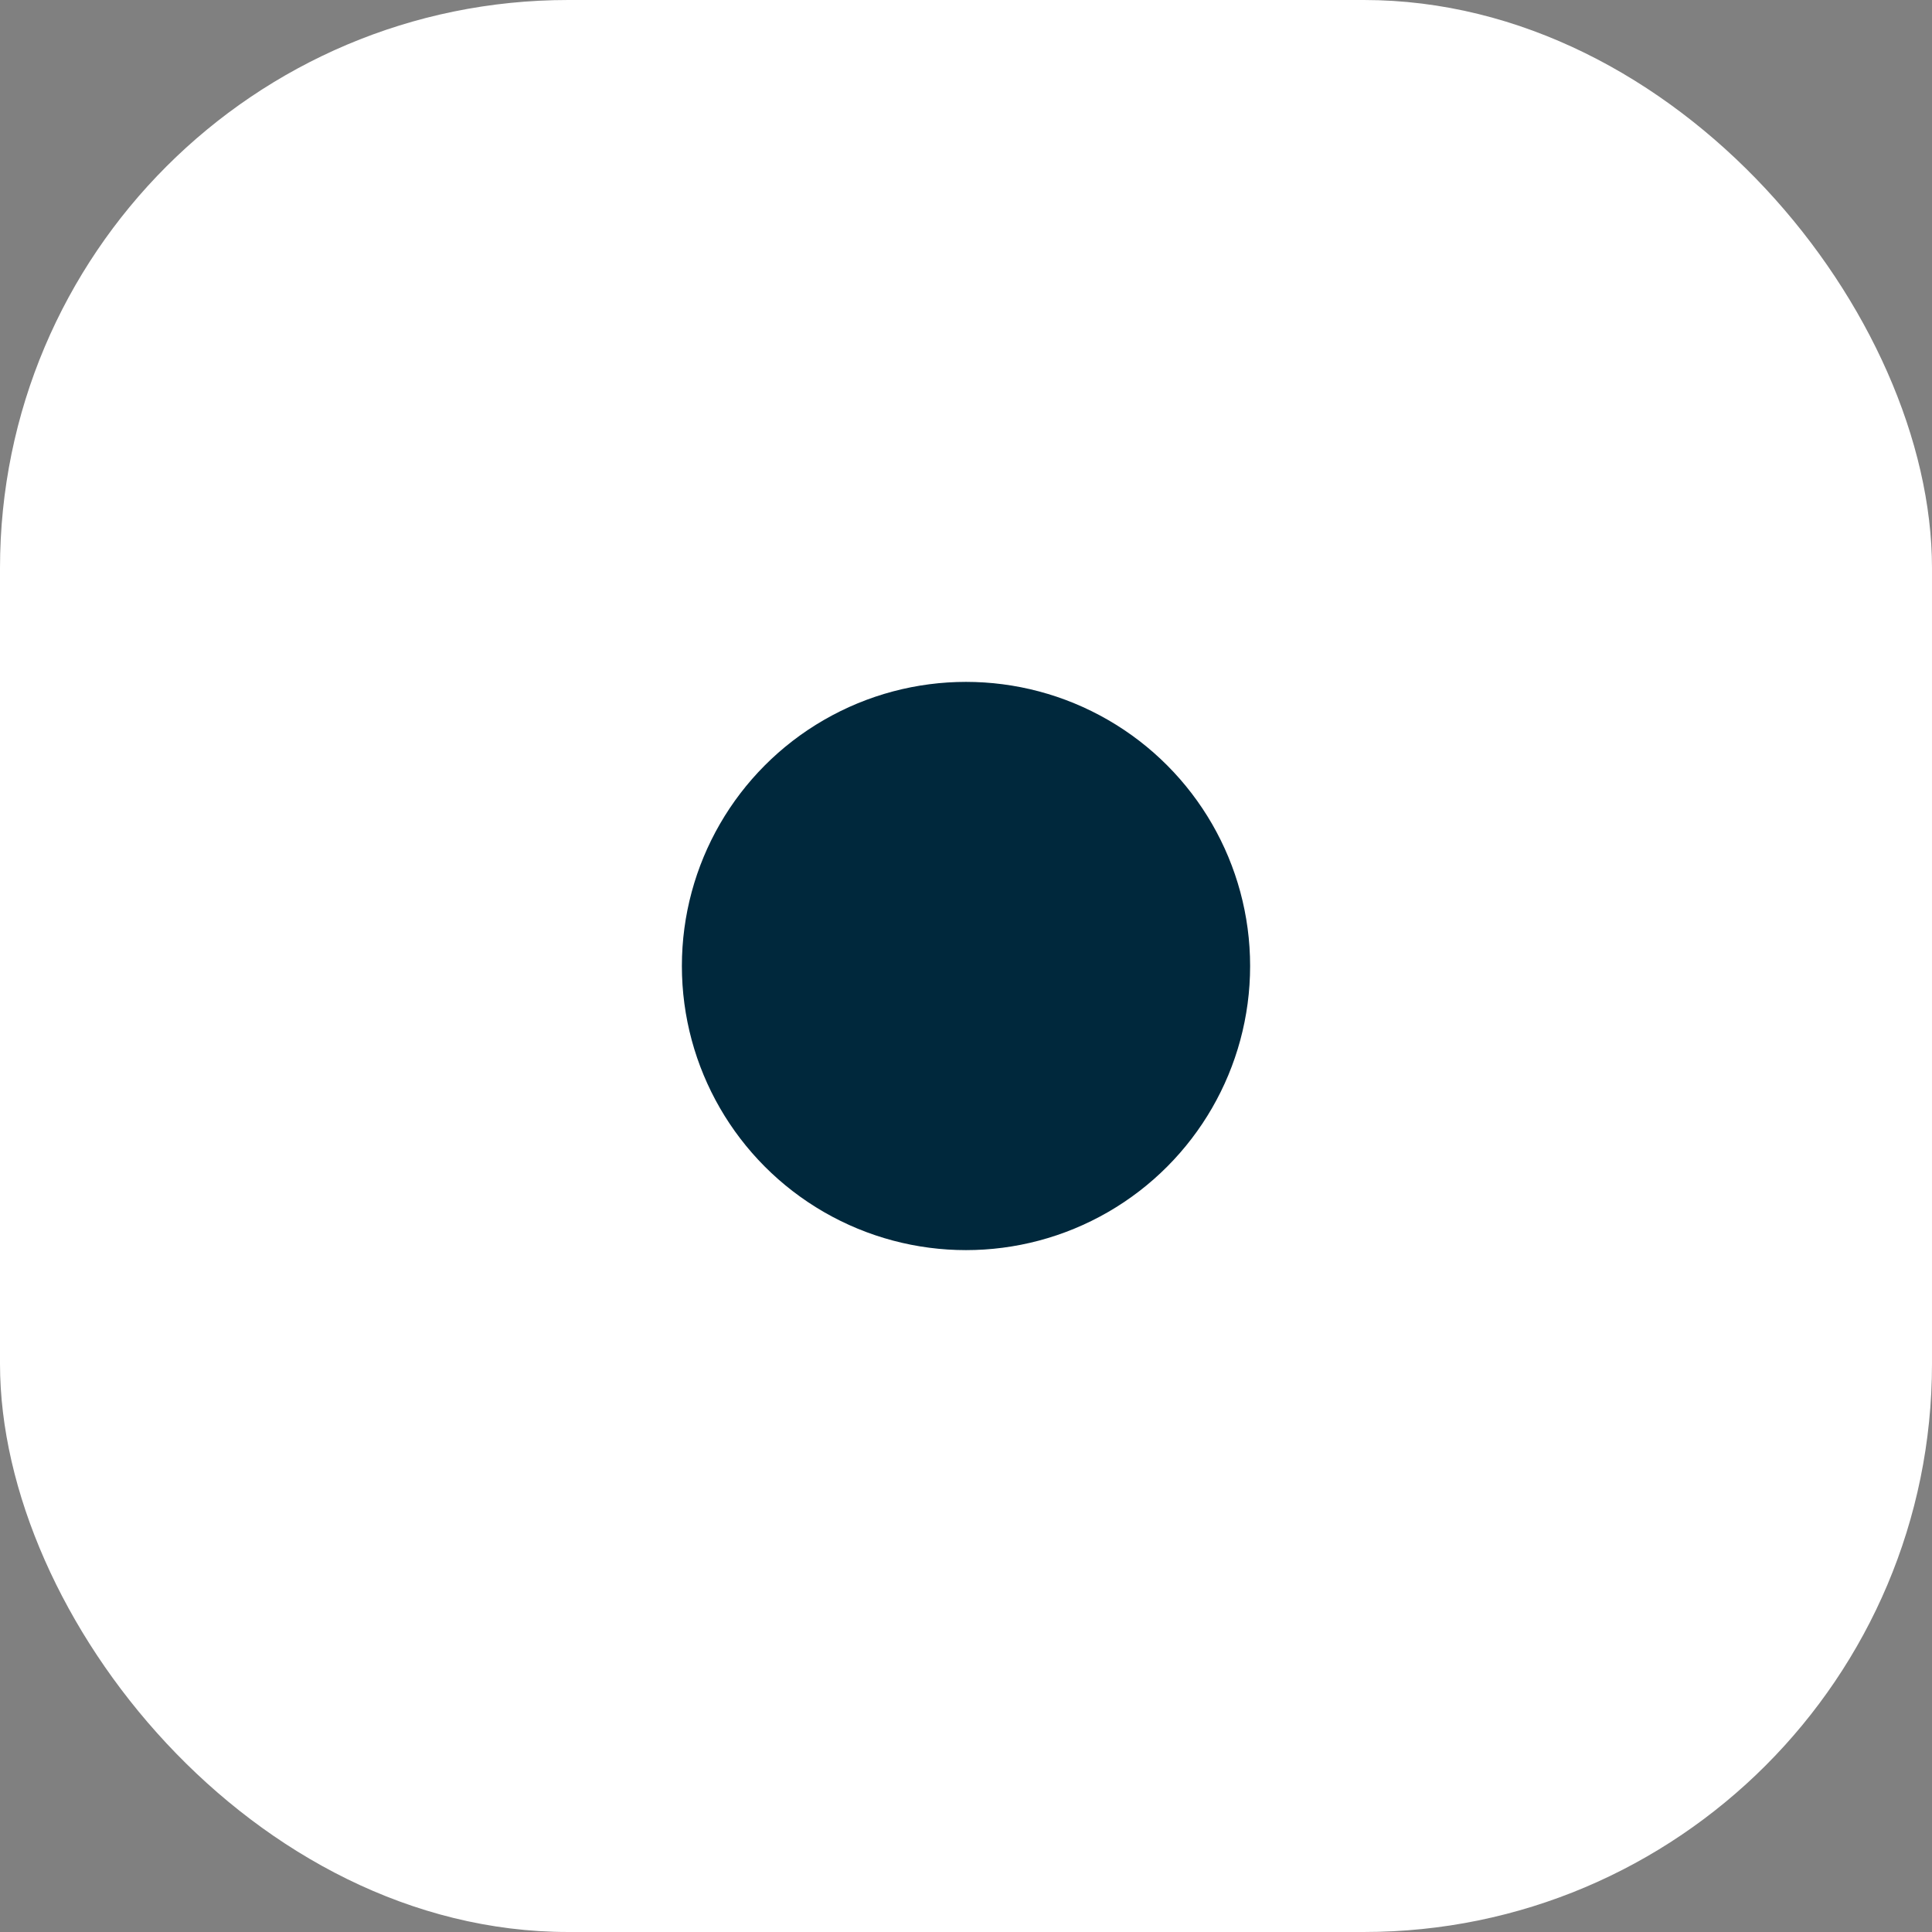<?xml version="1.0" encoding="UTF-8"?> <svg xmlns="http://www.w3.org/2000/svg" width="17" height="17" viewBox="0 0 17 17" fill="none"><rect x="0" y="0" width="17" height="17" fill="#808080" stroke="none"/><rect width="17" height="17" rx="5" fill="white"></rect><circle cx="8.5" cy="8.5" r="2.5" fill="#00283C"></circle></svg> 